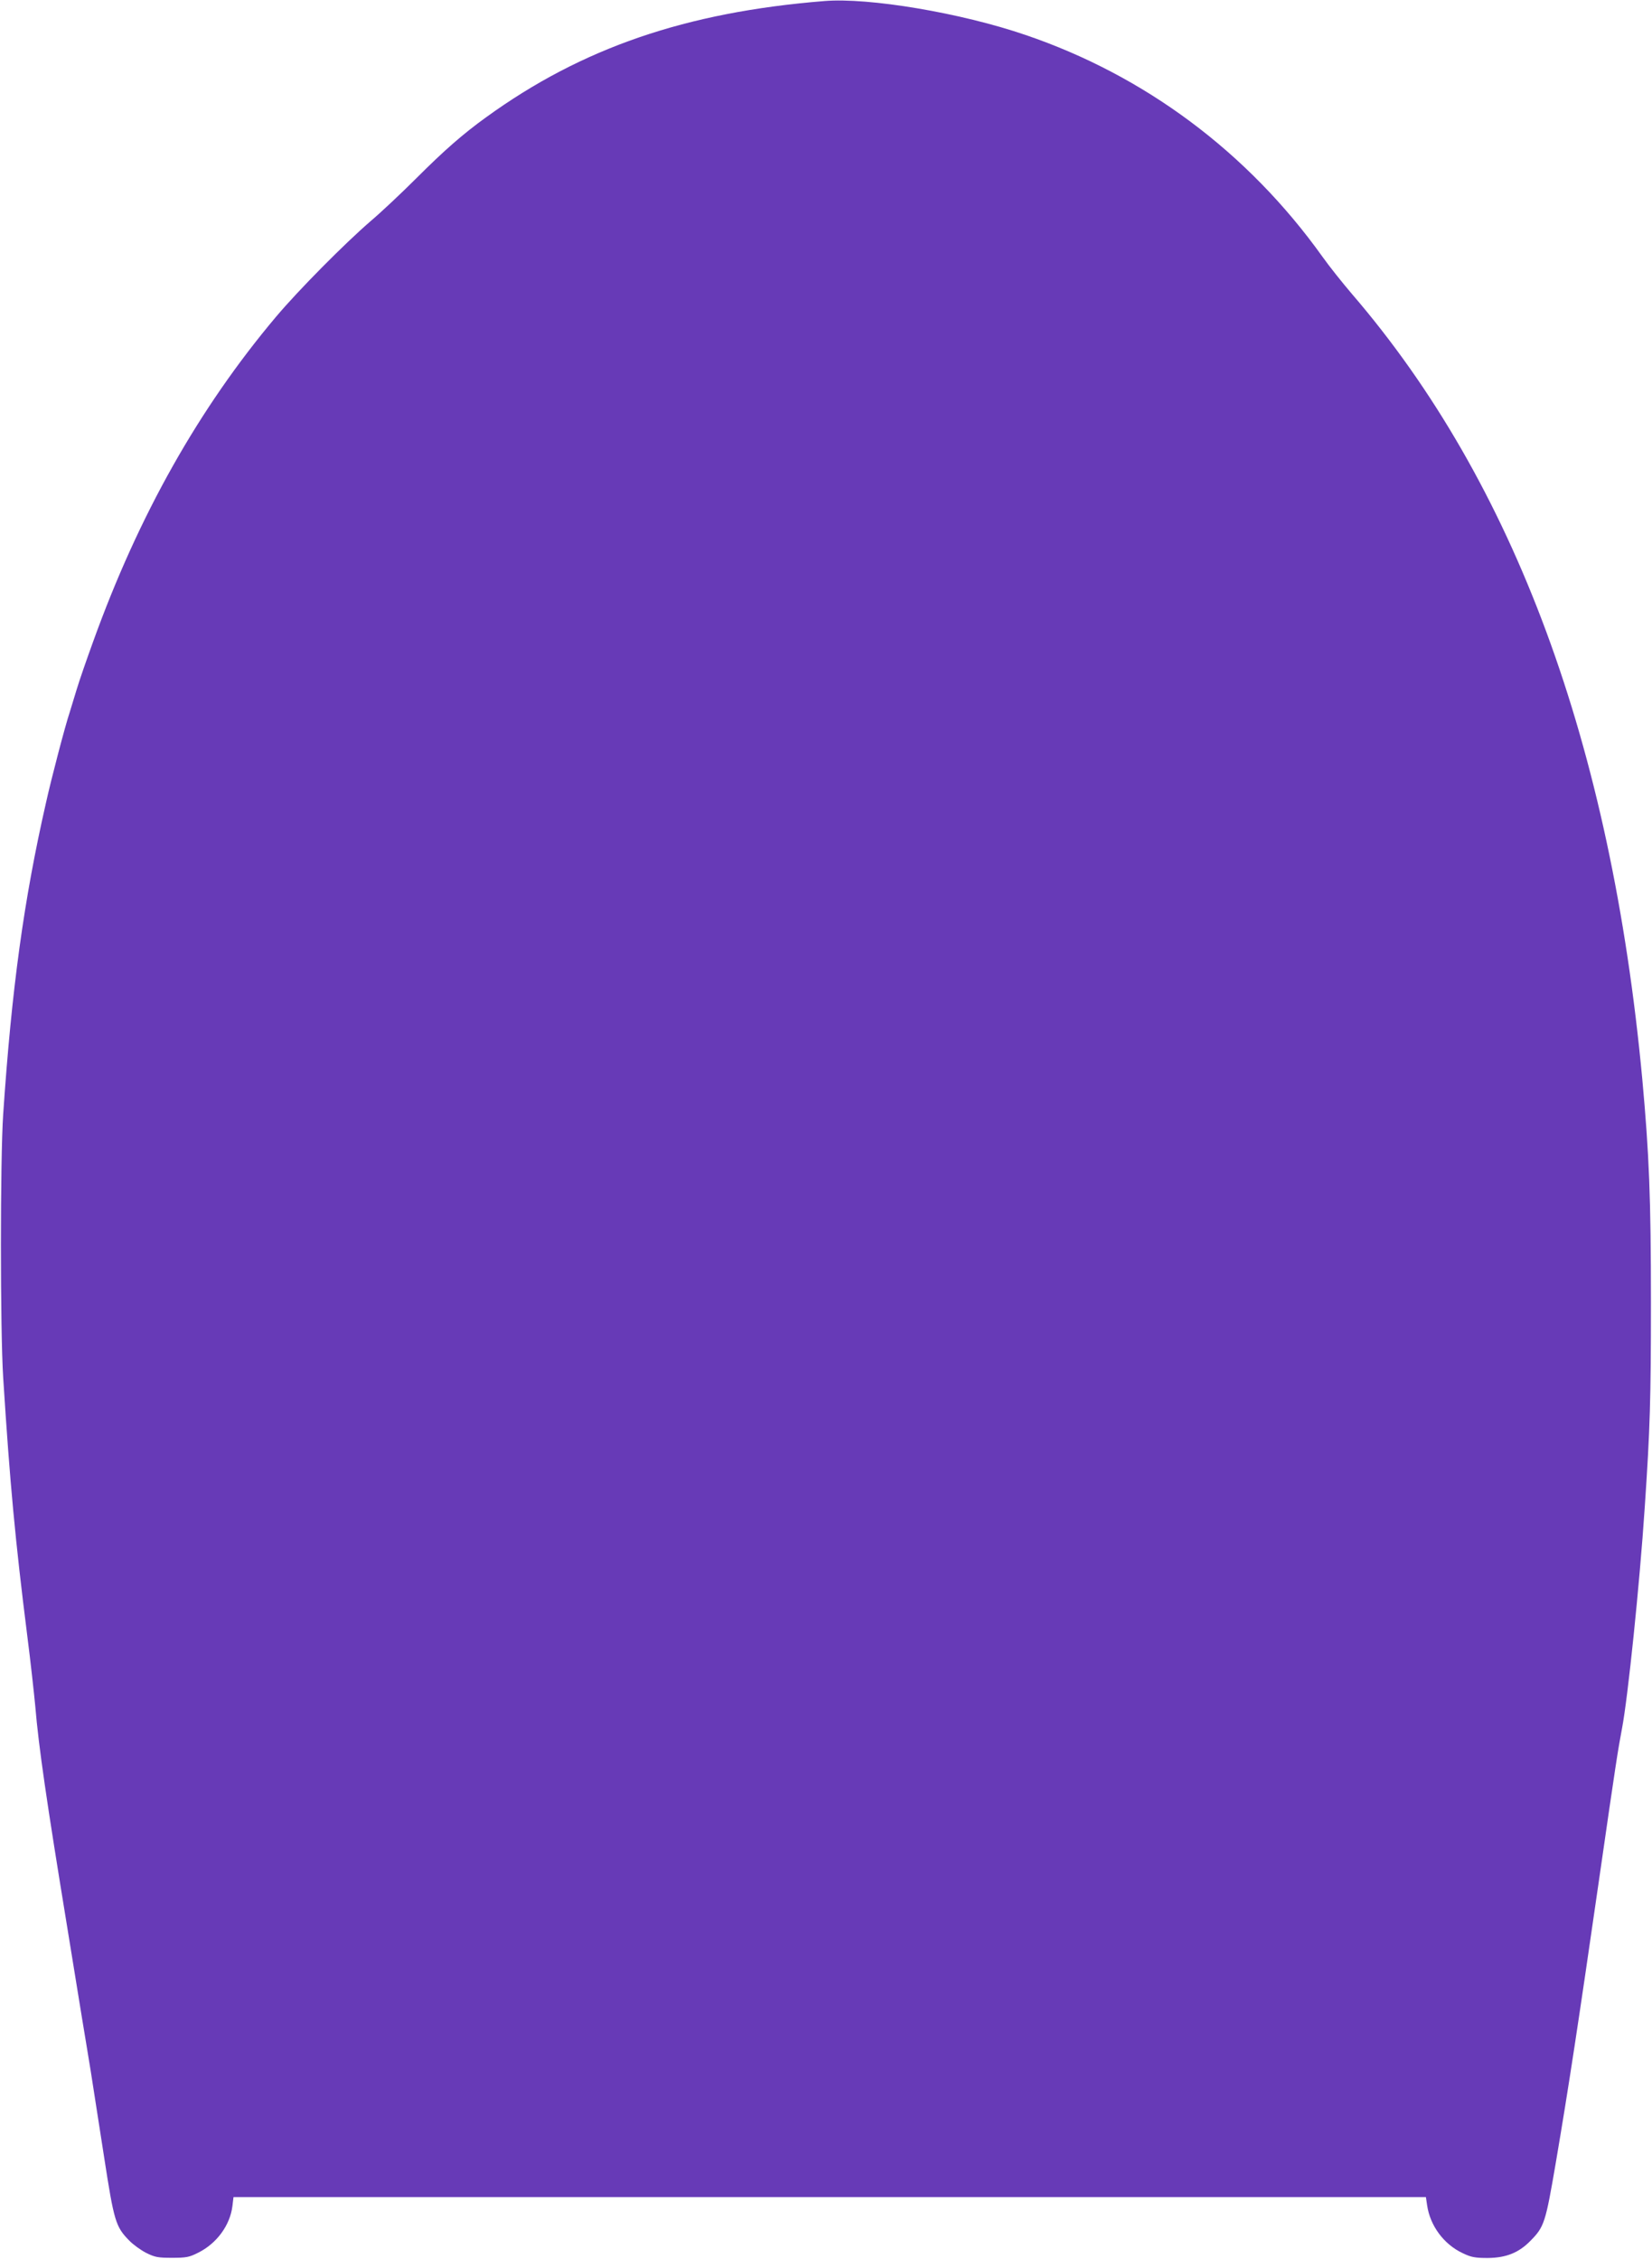 <?xml version="1.0" standalone="no"?>
<!DOCTYPE svg PUBLIC "-//W3C//DTD SVG 20010904//EN"
 "http://www.w3.org/TR/2001/REC-SVG-20010904/DTD/svg10.dtd">
<svg version="1.0" xmlns="http://www.w3.org/2000/svg"
 width="936pt" height="1280pt" viewBox="0 0 936 1280"
 preserveAspectRatio="xMidYMid meet">
<g transform="translate(0,1280) scale(0.1,-0.1)"
fill="#673ab7" stroke="none">
<path d="M4670 12794 c-784 -63 -1374 -266 -1915 -658 -132 -95 -240 -190
-395 -345 -85 -85 -202 -195 -260 -244 -147 -127 -406 -388 -536 -542 -437
-519 -778 -1124 -1036 -1840 -36 -99 -78 -220 -93 -270 -15 -49 -33 -109 -40
-131 -25 -74 -104 -375 -134 -511 -126 -552 -195 -1056 -243 -1768 -17 -252
-17 -1221 0 -1490 38 -600 69 -929 136 -1460 19 -148 39 -331 46 -405 19 -228
64 -537 180 -1245 32 -198 70 -431 84 -517 15 -87 37 -227 51 -310 13 -84 47
-301 75 -482 56 -362 65 -394 142 -472 22 -23 65 -54 96 -70 50 -25 68 -28
147 -28 79 0 97 3 148 29 105 52 181 156 194 265 l6 50 3378 0 3378 0 7 -47
c17 -116 95 -221 202 -271 48 -23 70 -27 142 -27 104 1 176 30 242 98 78 79
85 103 143 442 74 436 126 779 245 1603 96 667 106 729 130 857 33 171 100
817 129 1255 30 442 35 612 35 1160 0 592 -10 838 -49 1265 -177 1897 -725
3379 -1644 4448 -53 62 -129 157 -168 212 -422 591 -1006 1027 -1683 1257
-365 125 -888 213 -1140 192z"/>
</g>
</svg>
